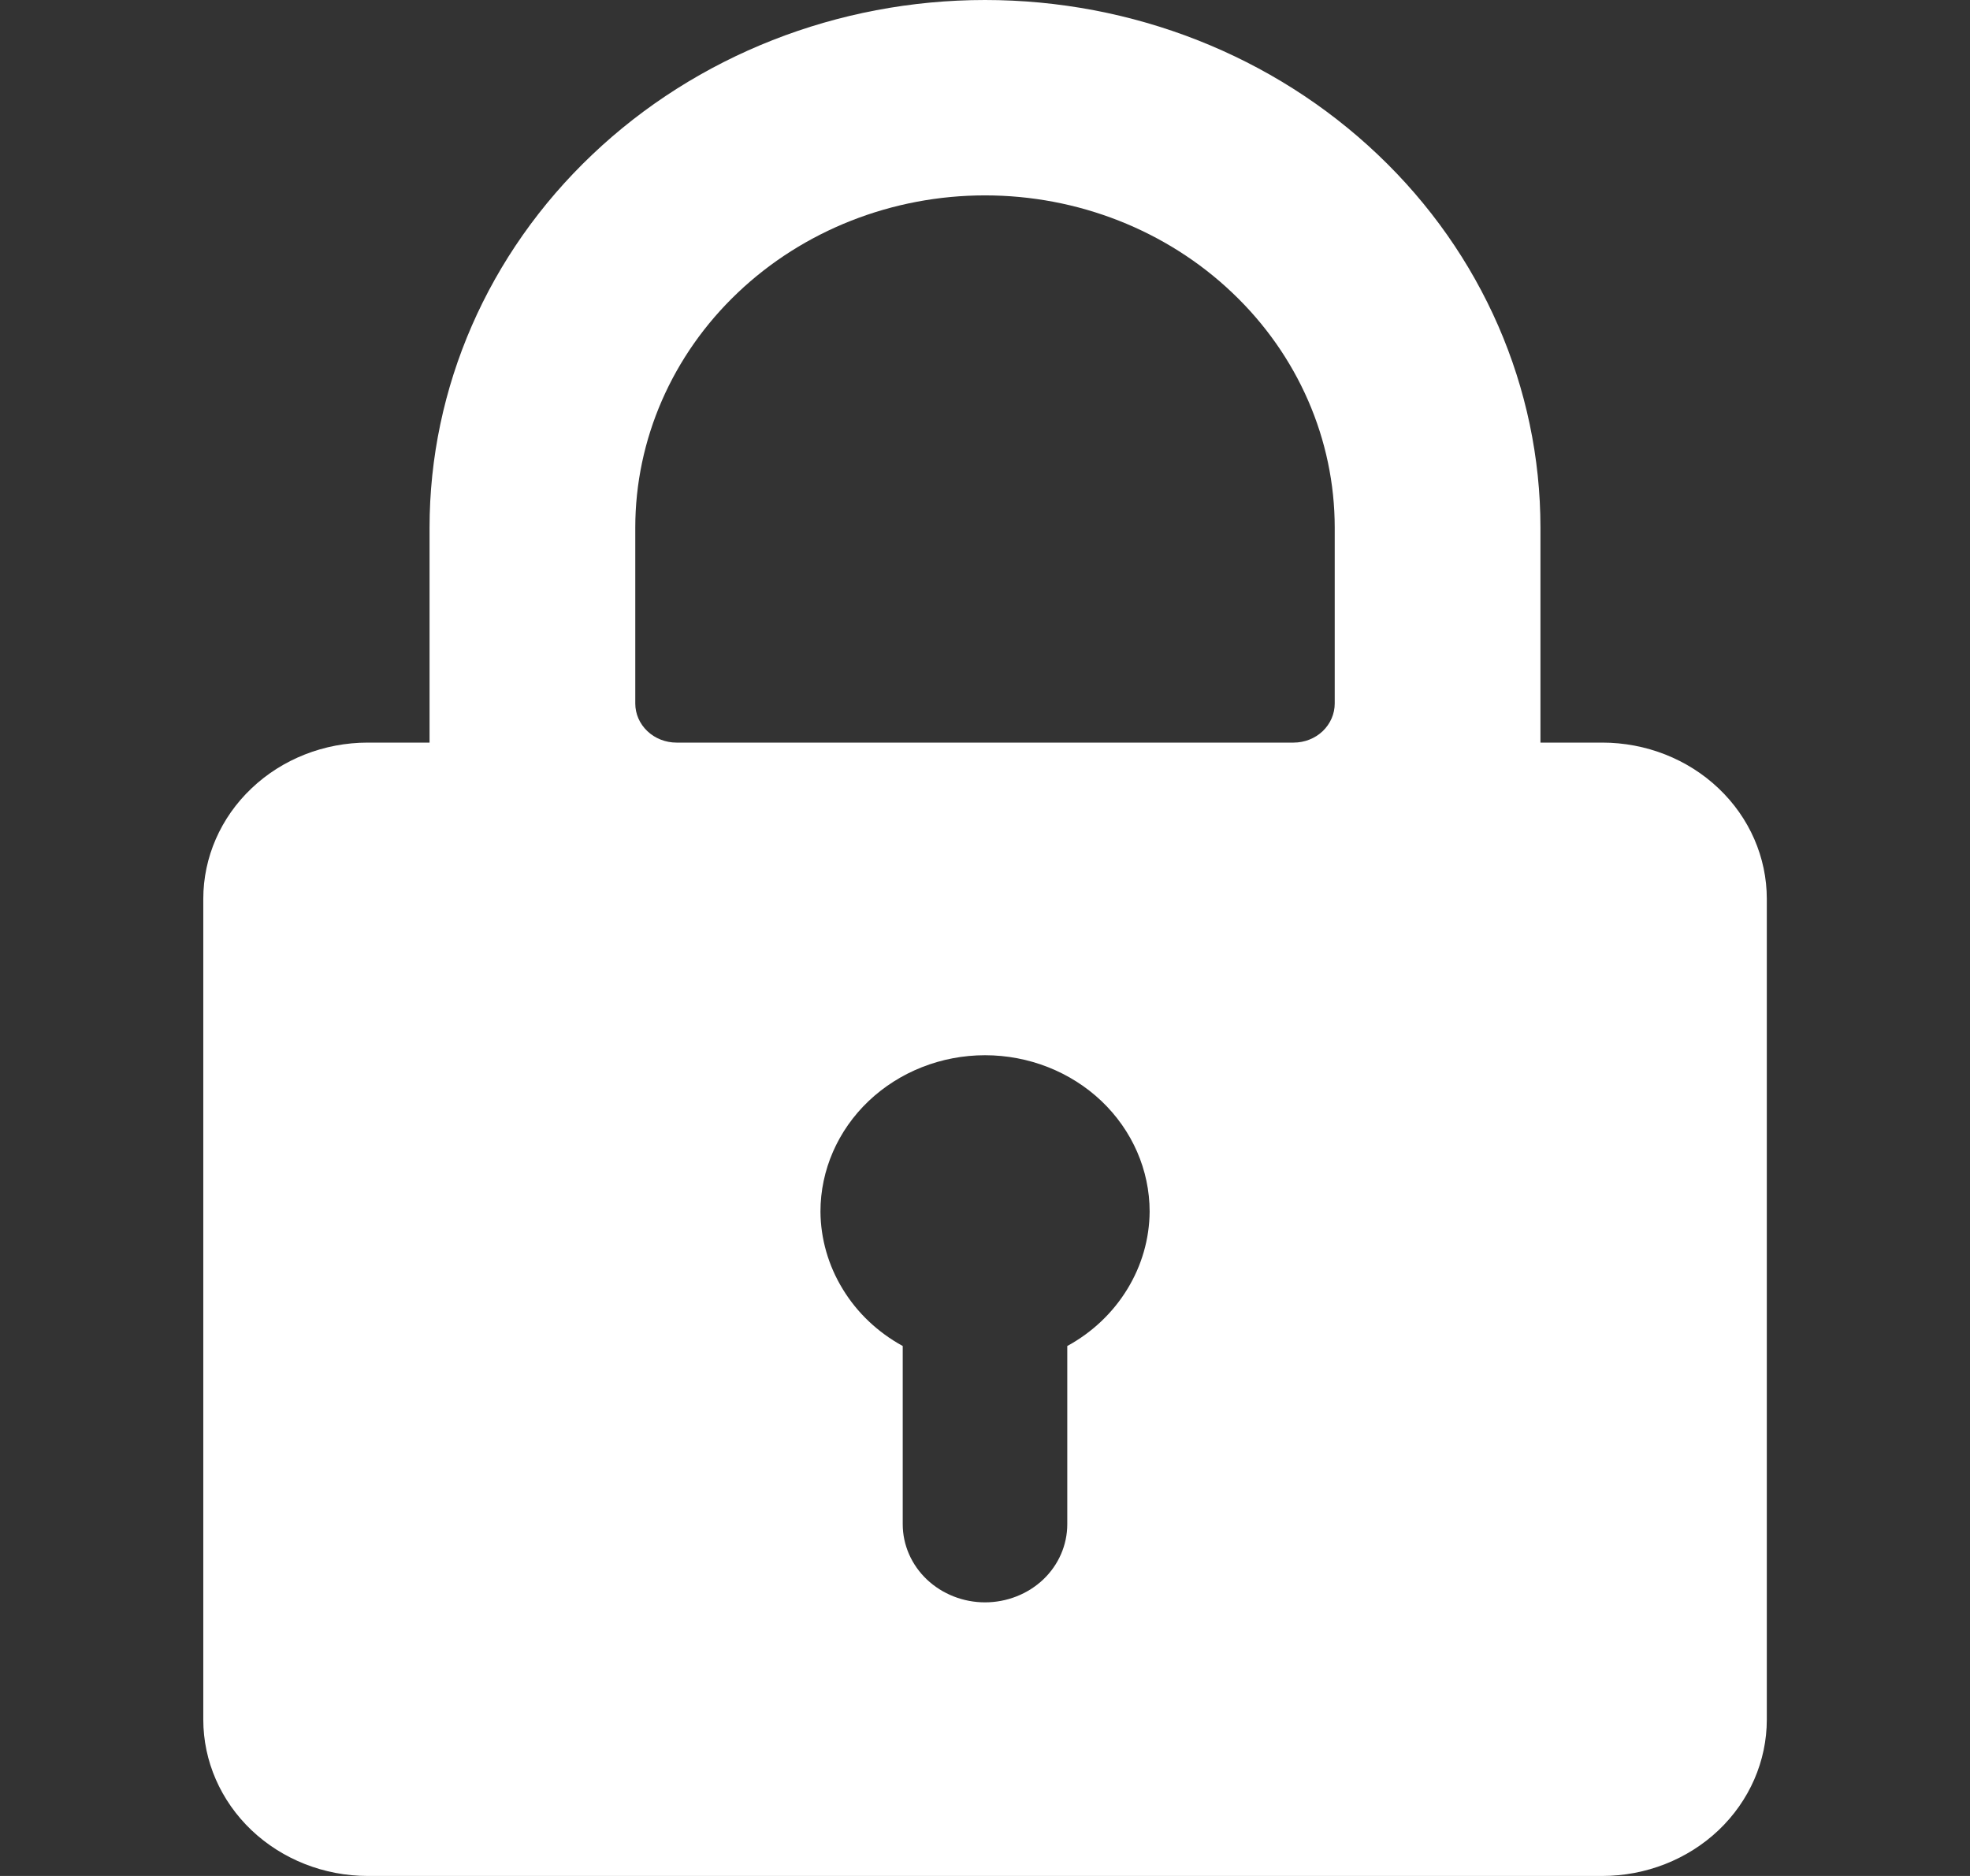<svg width="21" height="20" viewBox="0 0 21 20" fill="none" xmlns="http://www.w3.org/2000/svg">
<rect x="0" y="0" width="21" height="20" fill="#333333" stroke="none"/>
<g clip-path="url(#clip0_430_43350)">
<path d="M17.079 7.917H16.421V5.625C16.421 4.133 15.798 2.702 14.687 1.648C13.577 0.593 12.071 0 10.5 0C8.93 0 7.424 0.593 6.314 1.648C5.203 2.702 4.579 4.133 4.579 5.625V7.917H3.921C3.456 7.917 3.01 8.092 2.681 8.405C2.352 8.717 2.167 9.141 2.167 9.583V18.333C2.167 18.775 2.352 19.199 2.681 19.512C3.01 19.824 3.456 20 3.921 20H17.079C17.545 20 17.991 19.824 18.32 19.512C18.649 19.199 18.834 18.775 18.834 18.333V9.583C18.834 9.141 18.649 8.717 18.32 8.405C17.991 8.092 17.545 7.917 17.079 7.917ZM8.746 12.917C8.746 12.475 8.931 12.051 9.26 11.738C9.589 11.426 10.035 11.25 10.5 11.25C10.966 11.25 11.412 11.426 11.741 11.738C12.07 12.051 12.255 12.475 12.255 12.917C12.253 13.207 12.171 13.493 12.017 13.744C11.863 13.996 11.643 14.205 11.377 14.35V16.25C11.377 16.471 11.285 16.683 11.121 16.839C10.956 16.995 10.733 17.083 10.5 17.083C10.268 17.083 10.045 16.995 9.88 16.839C9.716 16.683 9.623 16.471 9.623 16.25V14.35C9.358 14.205 9.137 13.996 8.984 13.744C8.83 13.493 8.748 13.207 8.746 12.917ZM6.772 5.625C6.772 4.686 7.165 3.785 7.864 3.121C8.563 2.456 9.512 2.083 10.5 2.083C11.489 2.083 12.437 2.456 13.136 3.121C13.836 3.785 14.228 4.686 14.228 5.625V7.5C14.228 7.611 14.182 7.716 14.1 7.795C14.018 7.873 13.906 7.917 13.79 7.917H7.211C7.095 7.917 6.983 7.873 6.901 7.795C6.818 7.716 6.772 7.611 6.772 7.5V5.625Z" fill="white"/>
</g>
<defs>
<clipPath id="clip0_430_43350">
<rect width="20" height="20" fill="white" transform="translate(0.5)"/>
</clipPath>
</defs>
</svg>
